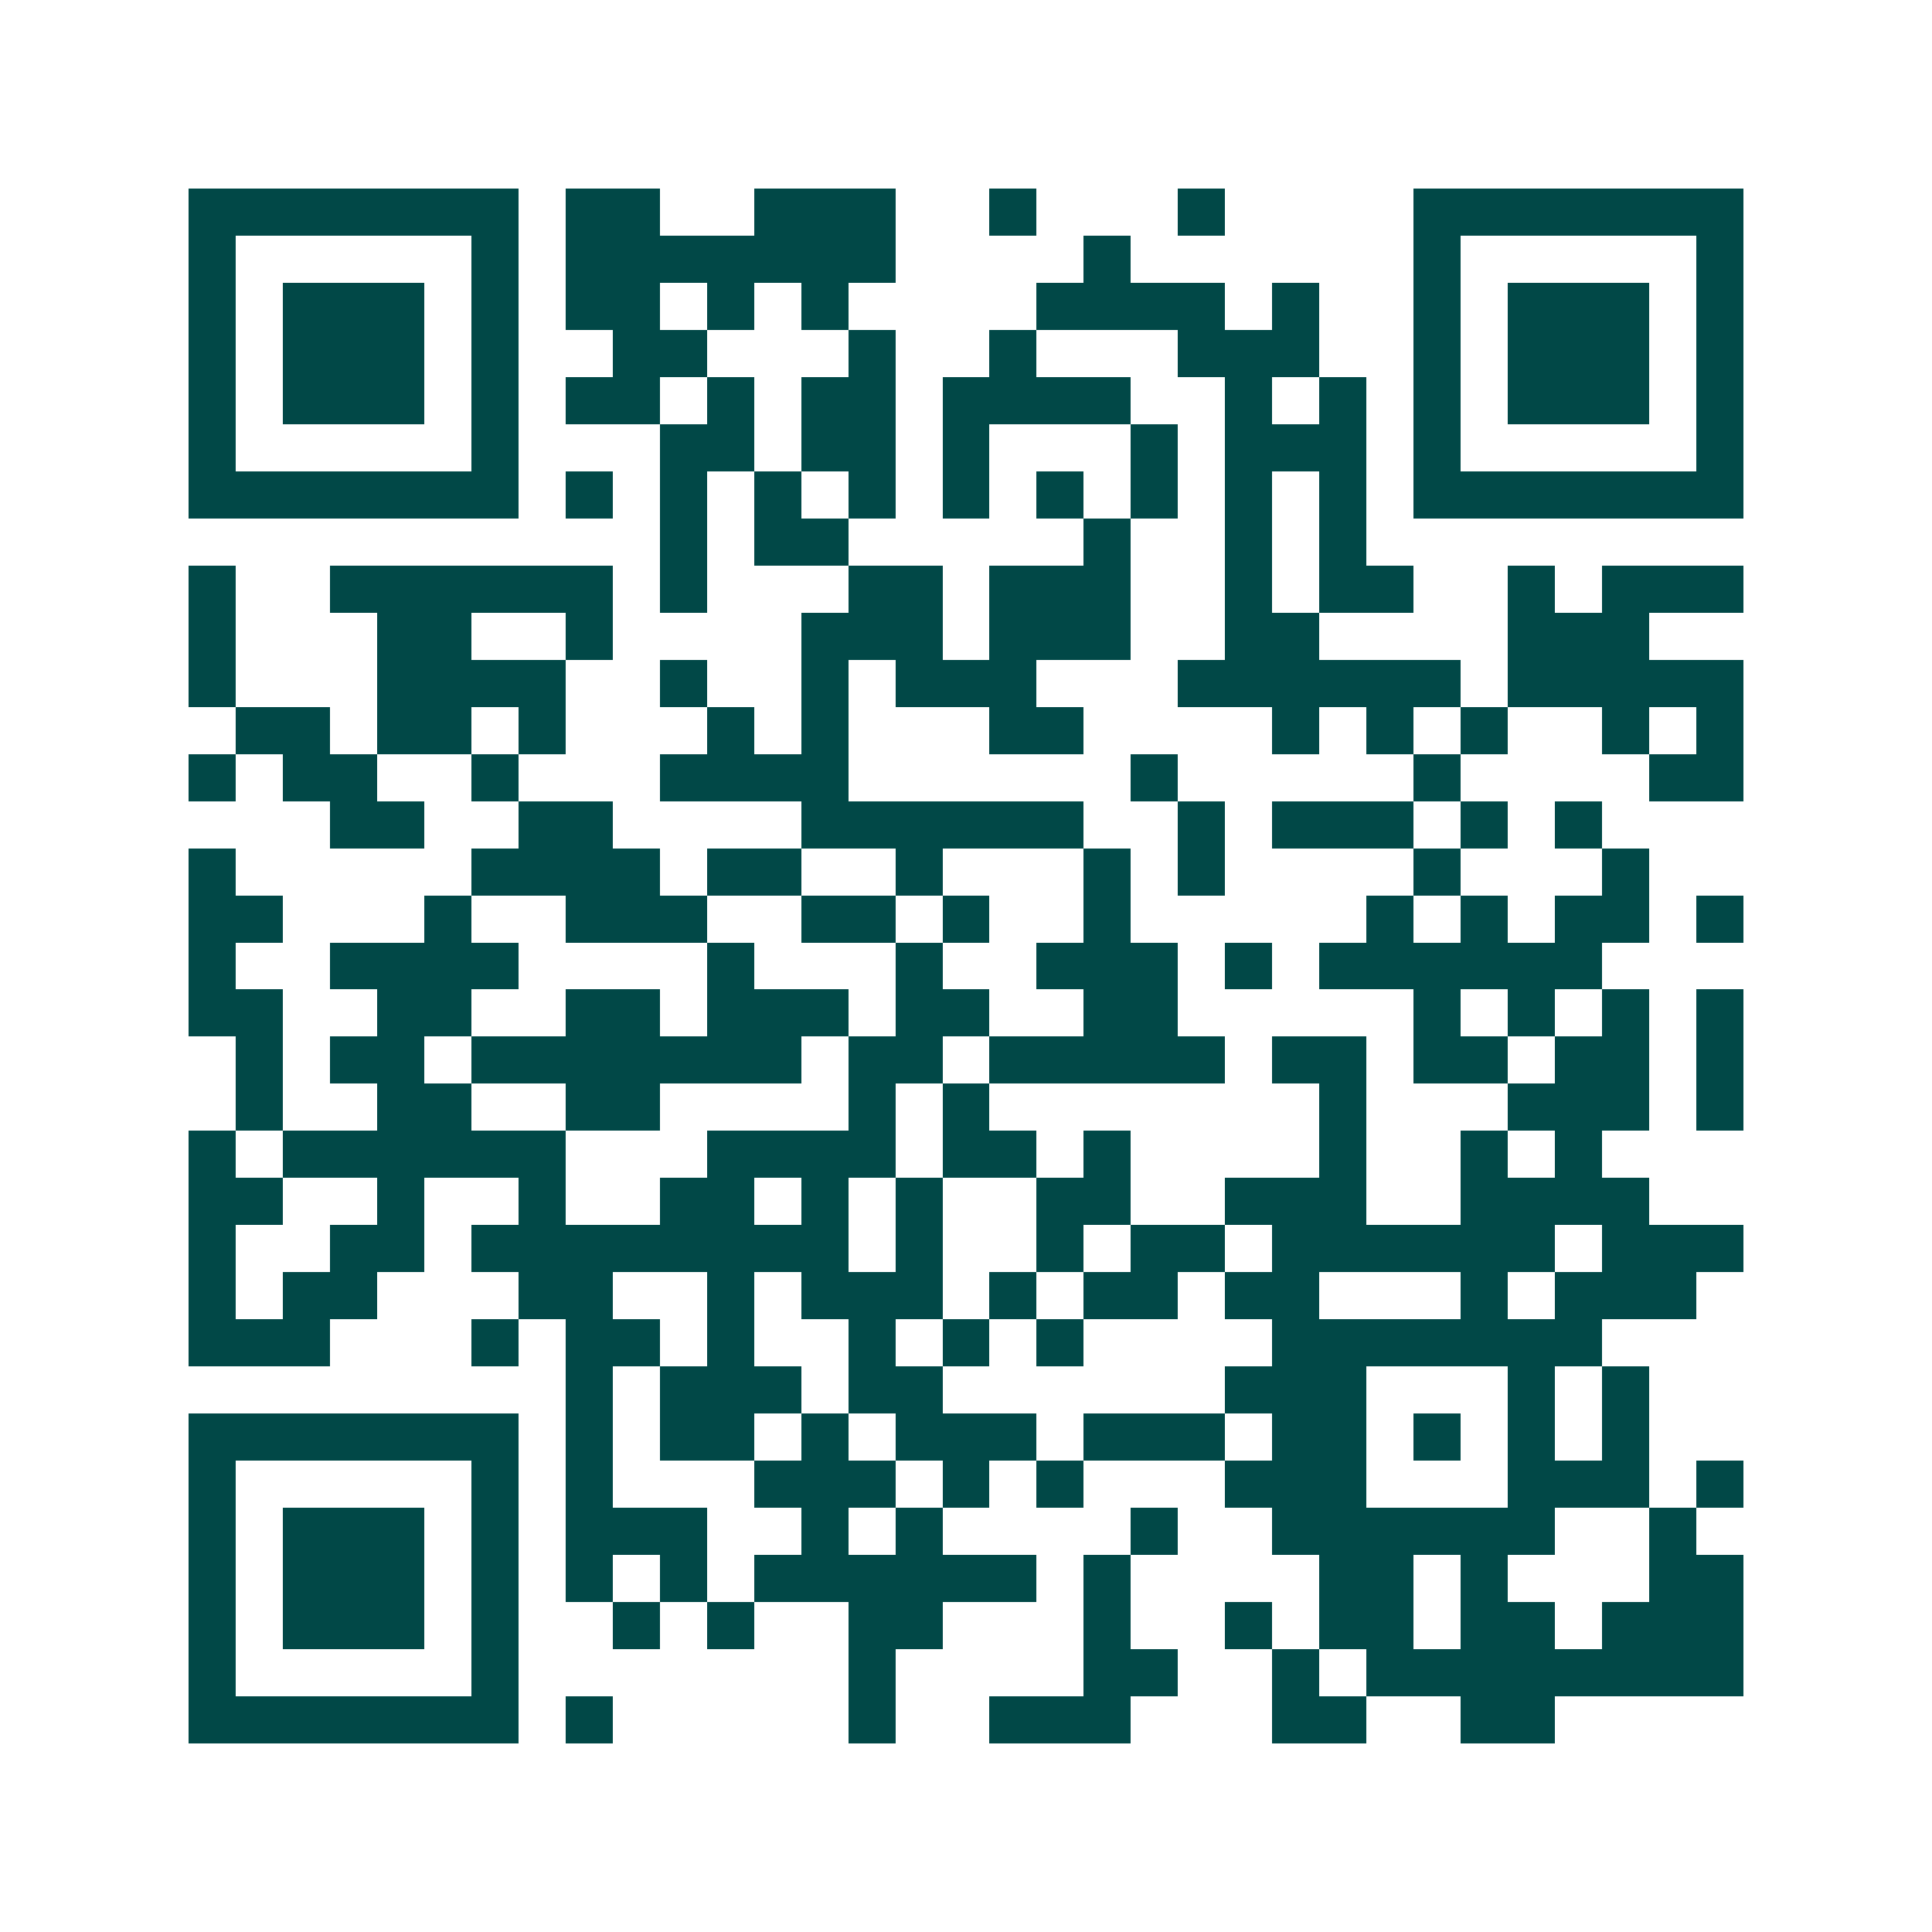 <svg xmlns="http://www.w3.org/2000/svg" width="200" height="200" viewBox="0 0 41 41" shape-rendering="crispEdges"><path fill="#ffffff" d="M0 0h41v41H0z"/><path stroke="#014847" d="M4 4.5h7m1 0h2m2 0h3m2 0h1m3 0h1m4 0h7M4 5.5h1m5 0h1m1 0h7m4 0h1m6 0h1m5 0h1M4 6.5h1m1 0h3m1 0h1m1 0h2m1 0h1m1 0h1m4 0h4m1 0h1m2 0h1m1 0h3m1 0h1M4 7.5h1m1 0h3m1 0h1m2 0h2m3 0h1m2 0h1m3 0h3m2 0h1m1 0h3m1 0h1M4 8.5h1m1 0h3m1 0h1m1 0h2m1 0h1m1 0h2m1 0h4m2 0h1m1 0h1m1 0h1m1 0h3m1 0h1M4 9.5h1m5 0h1m3 0h2m1 0h2m1 0h1m3 0h1m1 0h3m1 0h1m5 0h1M4 10.5h7m1 0h1m1 0h1m1 0h1m1 0h1m1 0h1m1 0h1m1 0h1m1 0h1m1 0h1m1 0h7M14 11.5h1m1 0h2m5 0h1m2 0h1m1 0h1M4 12.5h1m2 0h6m1 0h1m3 0h2m1 0h3m2 0h1m1 0h2m2 0h1m1 0h3M4 13.5h1m3 0h2m2 0h1m4 0h3m1 0h3m2 0h2m4 0h3M4 14.5h1m3 0h4m2 0h1m2 0h1m1 0h3m3 0h6m1 0h5M5 15.5h2m1 0h2m1 0h1m3 0h1m1 0h1m3 0h2m4 0h1m1 0h1m1 0h1m2 0h1m1 0h1M4 16.5h1m1 0h2m2 0h1m3 0h4m6 0h1m5 0h1m4 0h2M7 17.5h2m2 0h2m4 0h6m2 0h1m1 0h3m1 0h1m1 0h1M4 18.5h1m5 0h4m1 0h2m2 0h1m3 0h1m1 0h1m4 0h1m3 0h1M4 19.5h2m3 0h1m2 0h3m2 0h2m1 0h1m2 0h1m5 0h1m1 0h1m1 0h2m1 0h1M4 20.5h1m2 0h4m4 0h1m3 0h1m2 0h3m1 0h1m1 0h6M4 21.5h2m2 0h2m2 0h2m1 0h3m1 0h2m2 0h2m5 0h1m1 0h1m1 0h1m1 0h1M5 22.5h1m1 0h2m1 0h7m1 0h2m1 0h5m1 0h2m1 0h2m1 0h2m1 0h1M5 23.5h1m2 0h2m2 0h2m4 0h1m1 0h1m7 0h1m3 0h3m1 0h1M4 24.5h1m1 0h6m3 0h4m1 0h2m1 0h1m4 0h1m2 0h1m1 0h1M4 25.5h2m2 0h1m2 0h1m2 0h2m1 0h1m1 0h1m2 0h2m2 0h3m2 0h4M4 26.5h1m2 0h2m1 0h8m1 0h1m2 0h1m1 0h2m1 0h6m1 0h3M4 27.5h1m1 0h2m3 0h2m2 0h1m1 0h3m1 0h1m1 0h2m1 0h2m3 0h1m1 0h3M4 28.5h3m3 0h1m1 0h2m1 0h1m2 0h1m1 0h1m1 0h1m4 0h7M12 29.5h1m1 0h3m1 0h2m6 0h3m3 0h1m1 0h1M4 30.5h7m1 0h1m1 0h2m1 0h1m1 0h3m1 0h3m1 0h2m1 0h1m1 0h1m1 0h1M4 31.5h1m5 0h1m1 0h1m3 0h3m1 0h1m1 0h1m3 0h3m3 0h3m1 0h1M4 32.5h1m1 0h3m1 0h1m1 0h3m2 0h1m1 0h1m4 0h1m2 0h6m2 0h1M4 33.5h1m1 0h3m1 0h1m1 0h1m1 0h1m1 0h6m1 0h1m4 0h2m1 0h1m3 0h2M4 34.5h1m1 0h3m1 0h1m2 0h1m1 0h1m2 0h2m3 0h1m2 0h1m1 0h2m1 0h2m1 0h3M4 35.5h1m5 0h1m7 0h1m4 0h2m2 0h1m1 0h8M4 36.5h7m1 0h1m5 0h1m2 0h3m3 0h2m2 0h2"/></svg>
